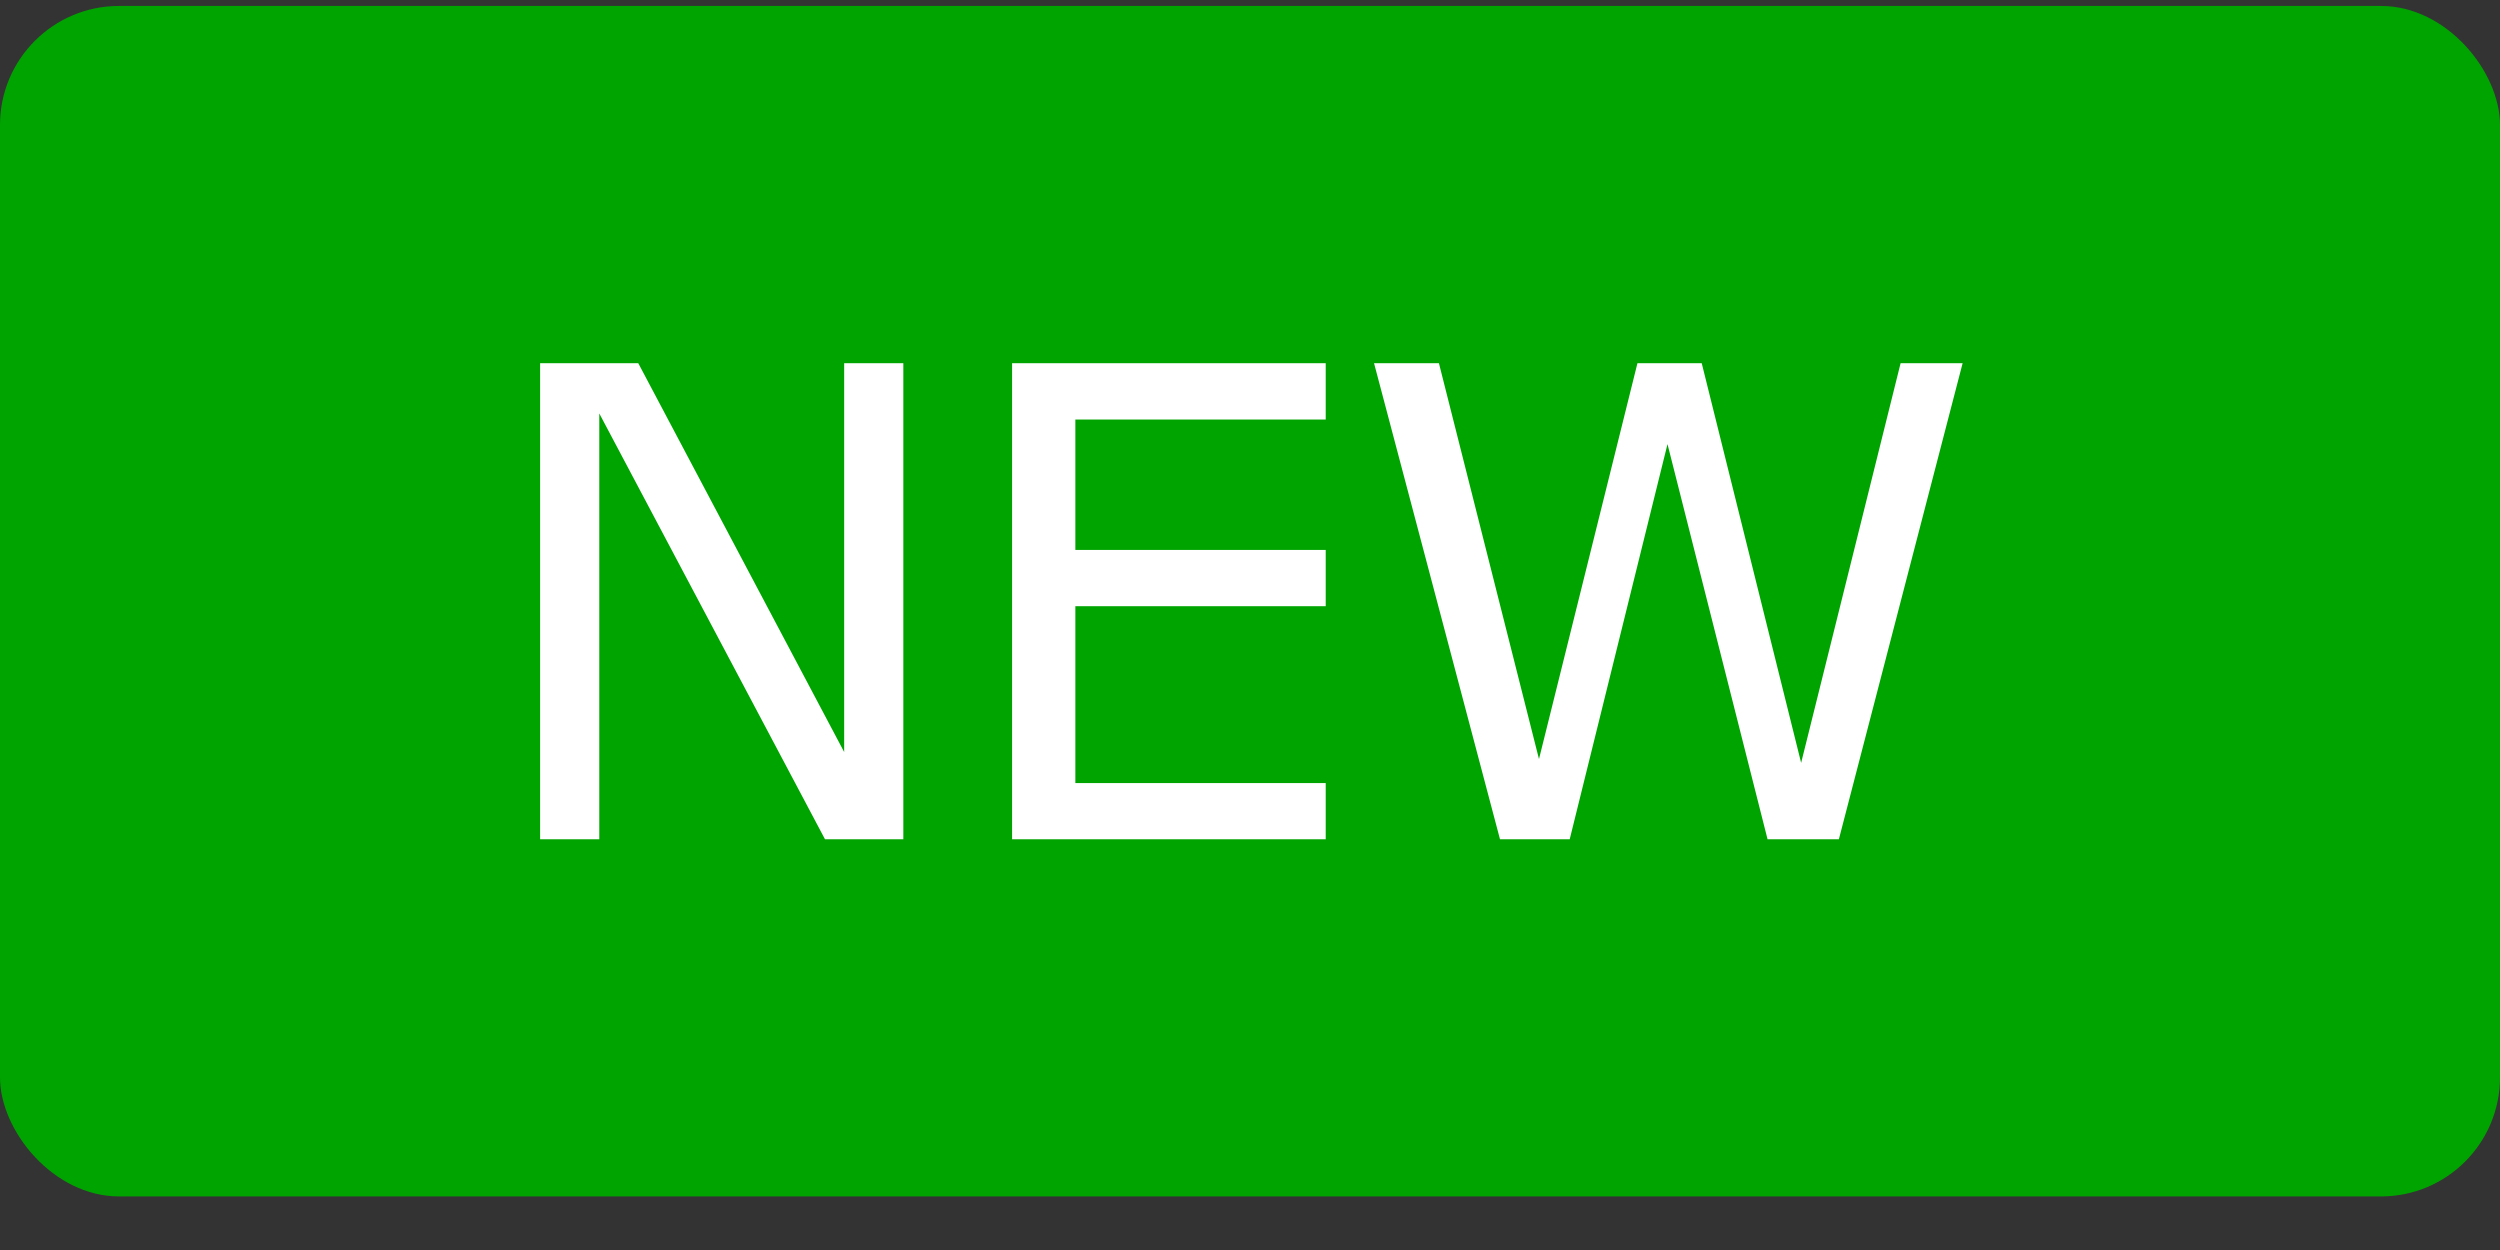 <?xml version="1.0" encoding="UTF-8"?> <svg xmlns="http://www.w3.org/2000/svg" width="42" height="21" viewBox="0 0 42 21" fill="none"><rect x="0" y="0" width="42" height="21" fill="#333333" stroke="none"/><rect y="0.1" width="42" height="20" rx="2" fill="#00A400"></rect><path d="M15.176 14.1H13.86L10.068 6.946V14.1H9.074V6.102H10.723L14.182 12.634V6.102H15.176V14.1ZM22.272 14.1H17.003V6.102H22.272V7.048H18.066V9.239H22.272V10.184H18.066V13.155H22.272V14.1ZM32.972 6.102L30.893 14.1H29.695L28.014 7.461L26.371 14.1H25.2L23.084 6.102H24.174L25.855 12.752L27.509 6.102H28.589L30.259 12.816L31.93 6.102H32.972Z" fill="white"></path></svg> 